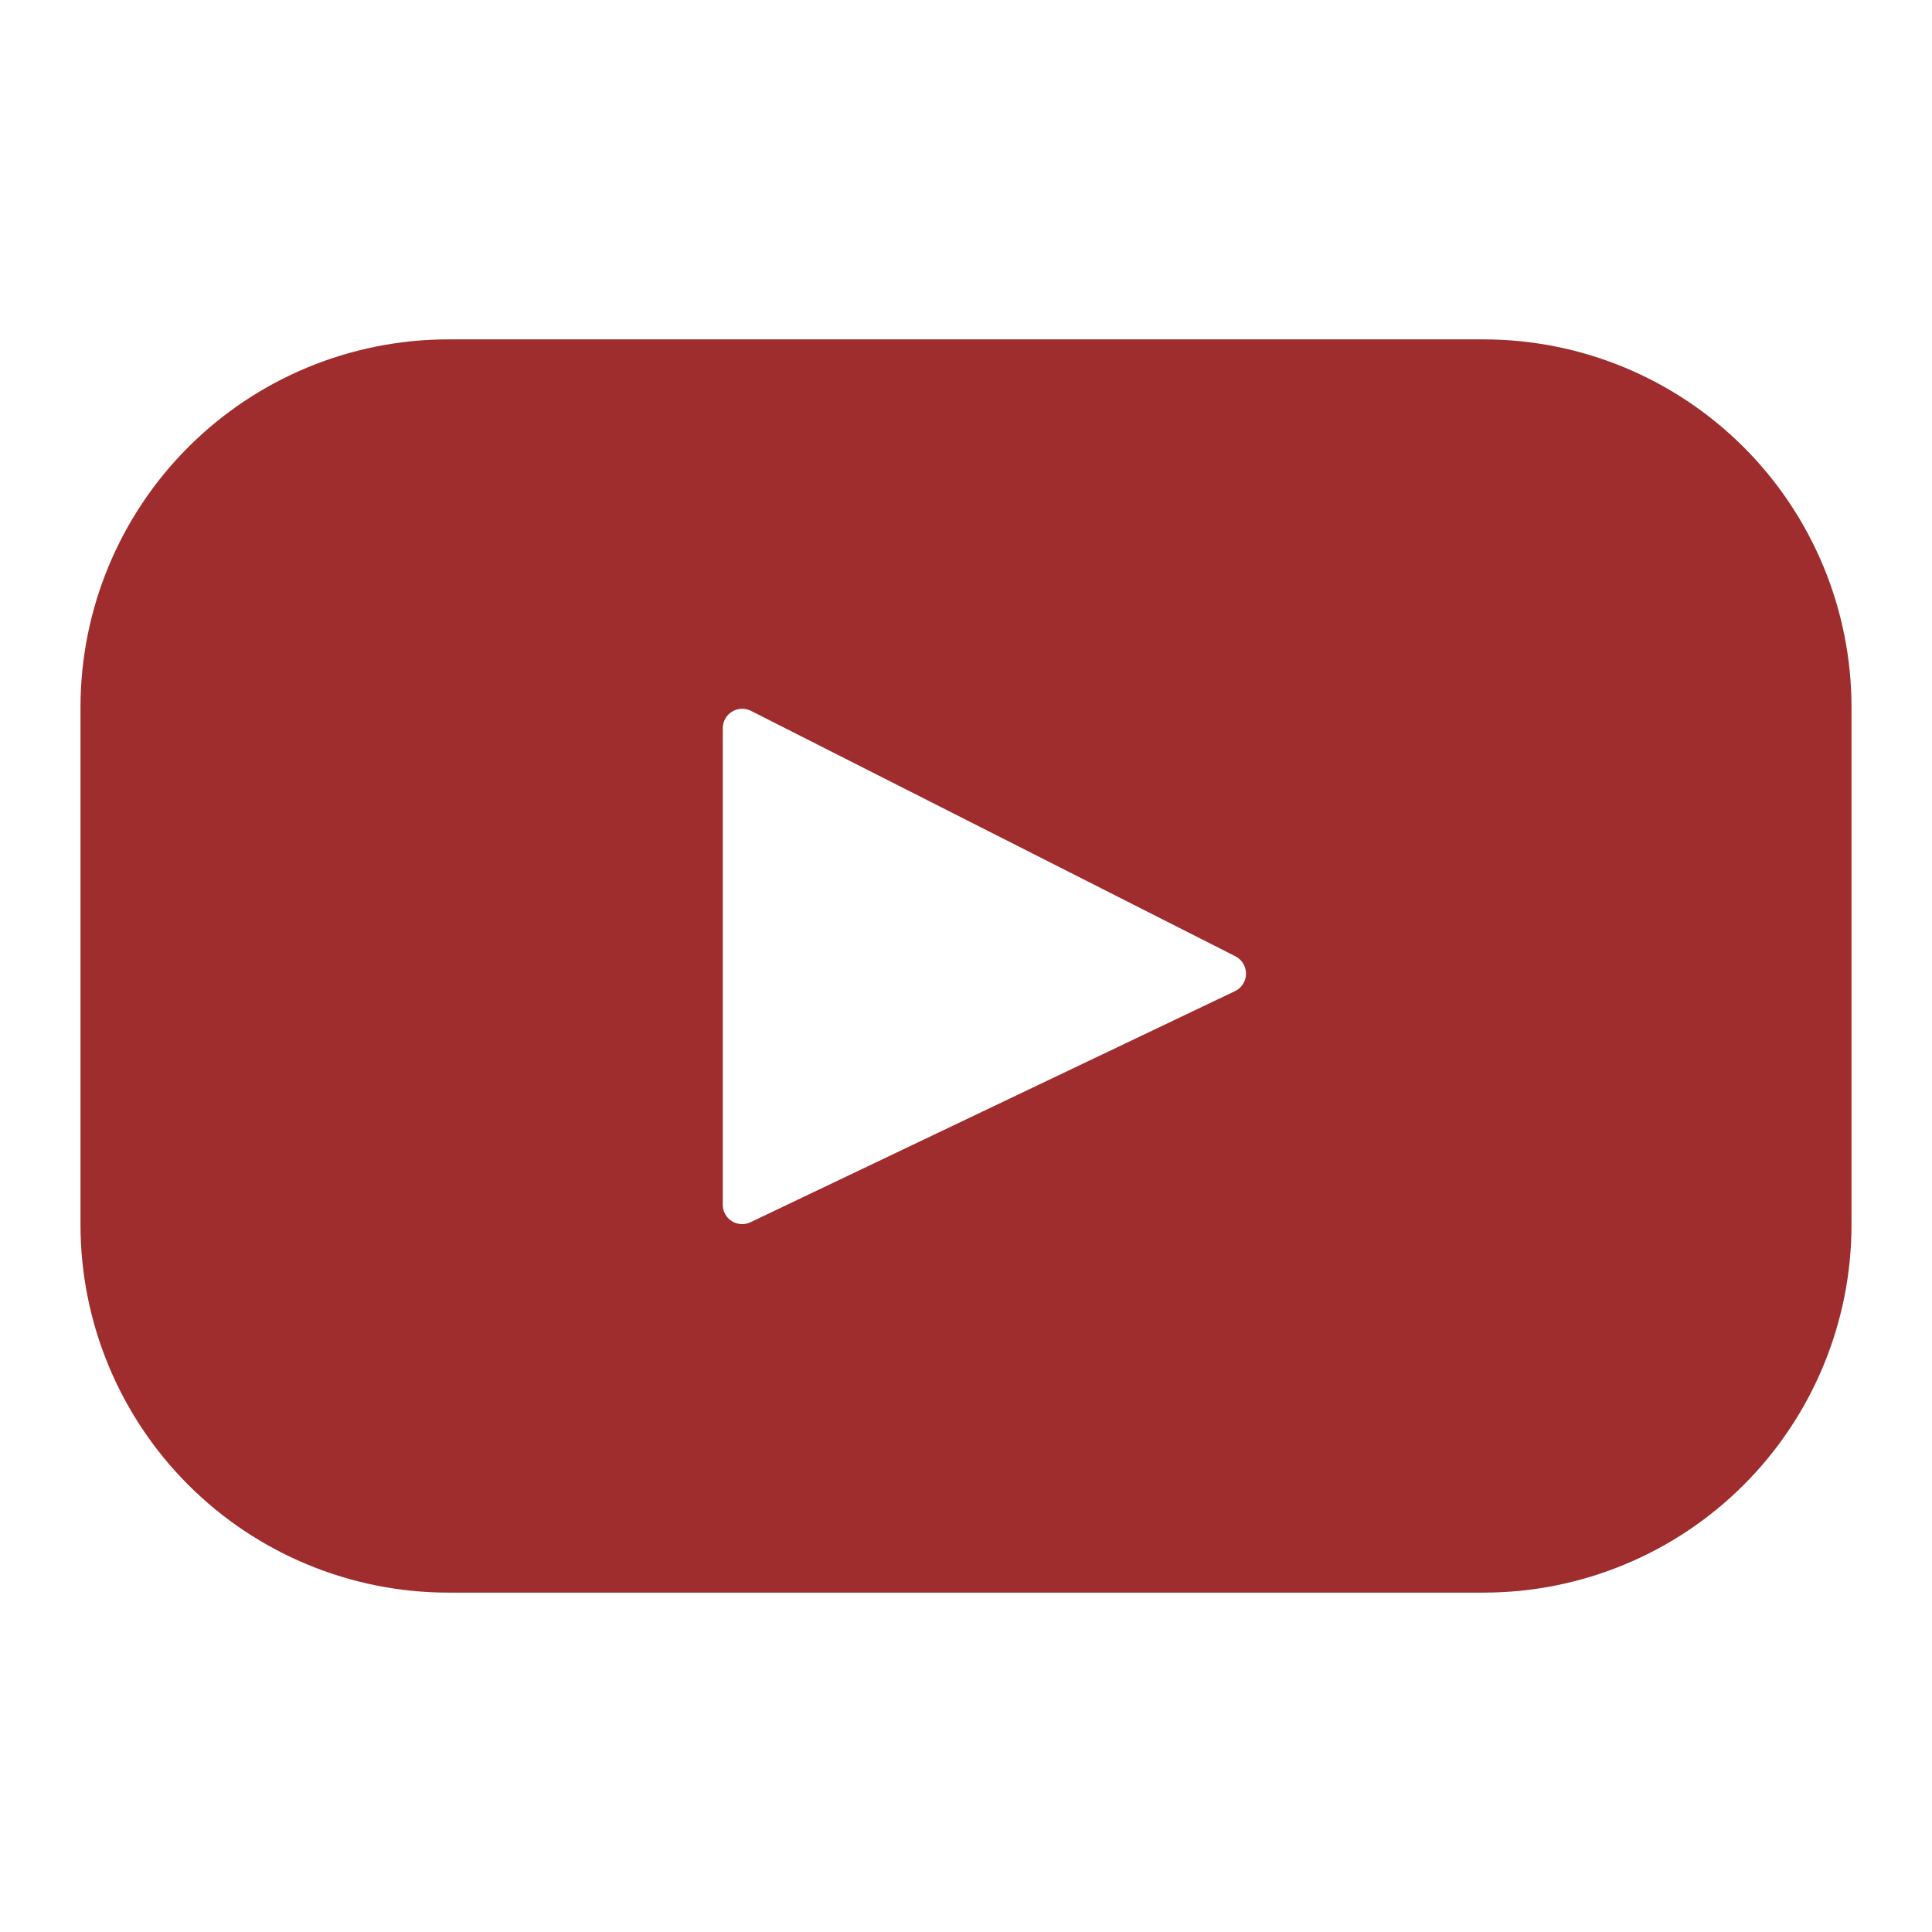 <svg width="98" height="98" viewBox="0 0 98 98" fill="none" xmlns="http://www.w3.org/2000/svg">
<path d="M75.256 17.215H22.744C17.795 17.215 13.049 19.181 9.549 22.681C6.049 26.181 4.083 30.927 4.083 35.876V62.128C4.084 67.076 6.051 71.822 9.55 75.32C13.05 78.819 17.796 80.785 22.744 80.785H75.256C77.706 80.785 80.133 80.302 82.397 79.364C84.661 78.427 86.718 77.052 88.451 75.319C90.184 73.586 91.558 71.529 92.496 69.265C93.434 67.001 93.917 64.575 93.917 62.124V35.876C93.916 30.928 91.949 26.182 88.45 22.684C84.95 19.185 80.204 17.215 75.256 17.215ZM62.638 50.278L38.077 61.993C37.927 62.067 37.76 62.101 37.593 62.093C37.426 62.084 37.264 62.032 37.122 61.943C36.98 61.854 36.864 61.73 36.783 61.583C36.703 61.436 36.662 61.27 36.664 61.103V36.938C36.664 36.203 37.44 35.725 38.097 36.06L62.663 48.506C62.827 48.59 62.965 48.717 63.06 48.875C63.156 49.033 63.206 49.214 63.203 49.398C63.201 49.583 63.148 49.763 63.048 49.918C62.949 50.074 62.805 50.199 62.638 50.278Z" fill="#A02D2D"/>
</svg>
